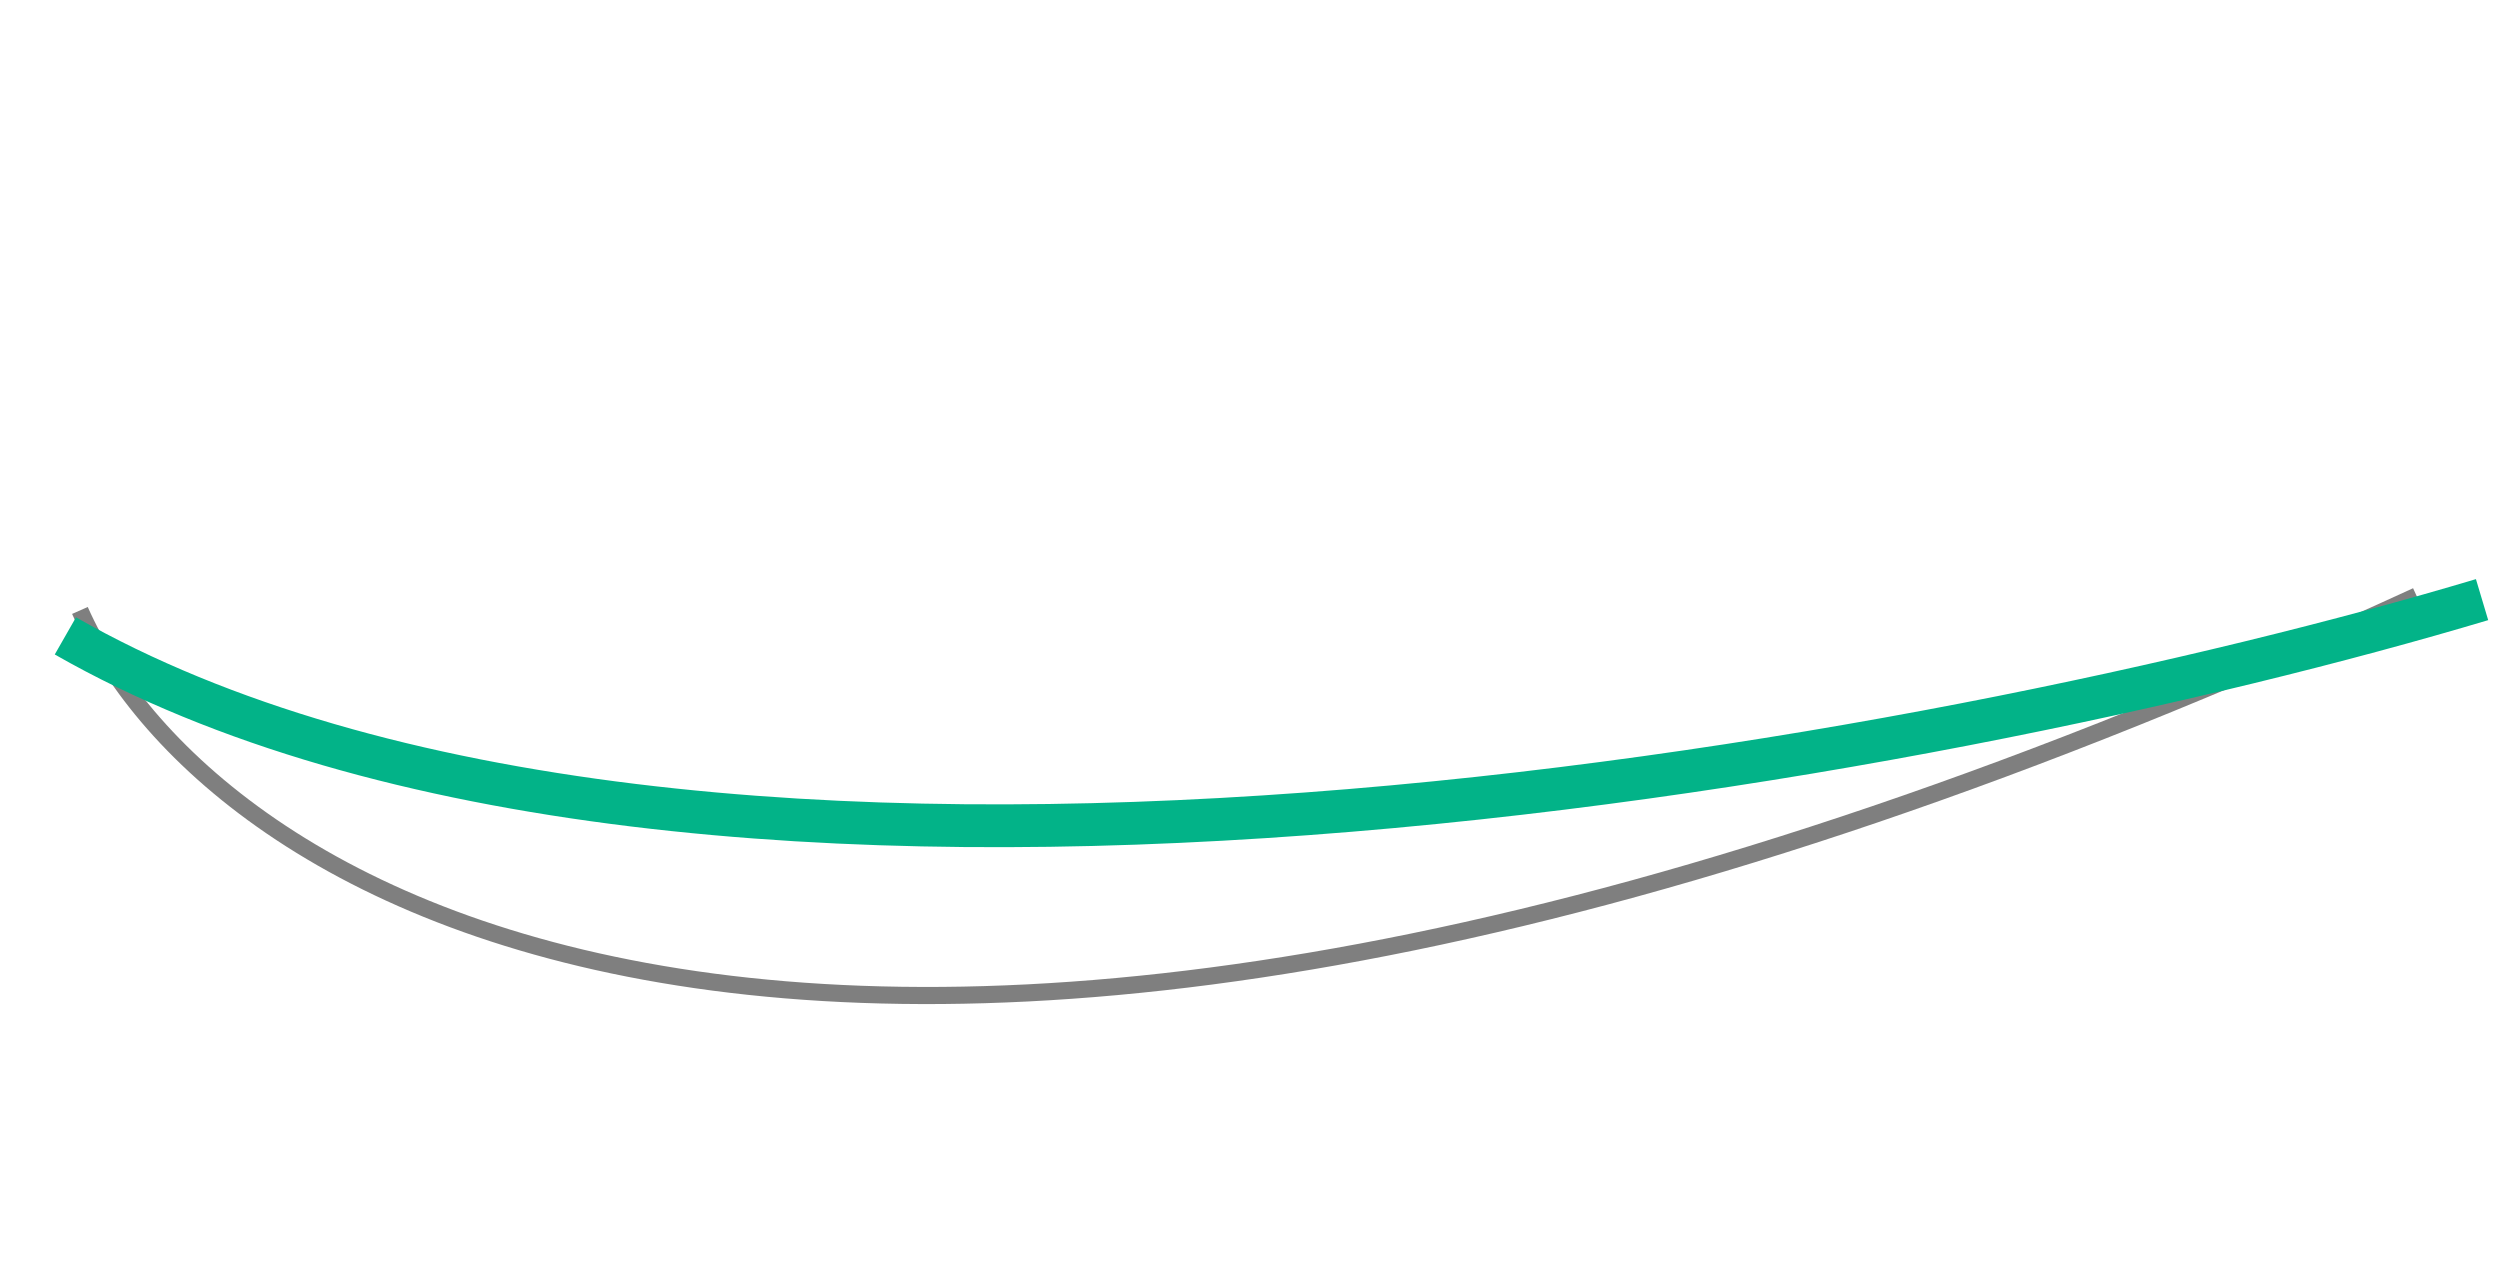 <svg xmlns="http://www.w3.org/2000/svg" width="292px" height="149px" fill="none" aria-hidden="true"><g filter="url(#a6499c4cced464)" opacity=".5"><path stroke="#000" stroke-width="2" d="M9.335 71.3c15.209 34.312 91.087 82.01 272.93-1.688"/></g><path stroke="#02B388" stroke-width="5" d="M289.905 70.037C226.518 88.994 81.322 116.381 7.637 74.272"/><defs><linearGradient class="cerosgradient" data-cerosgradient="true" id="CerosGradient_id742c9ba95" gradientUnits="userSpaceOnUse" x1="50%" y1="100%" x2="50%" y2="0%"><stop offset="0%" stop-color="#d1d1d1"/><stop offset="100%" stop-color="#d1d1d1"/></linearGradient><linearGradient/><filter id="a6499c4cced464" width="290.262" height="64.573" x=".421" y="60.704" color-interpolation-filters="sRGB" filterUnits="userSpaceOnUse"><feFlood flood-opacity="0" result="BackgroundImageFix"/><feBlend in="SourceGraphic" in2="BackgroundImageFix" result="shape"/><feGaussianBlur result="effect1_foregroundBlur_899_1548" stdDeviation="4"/></filter></defs></svg>